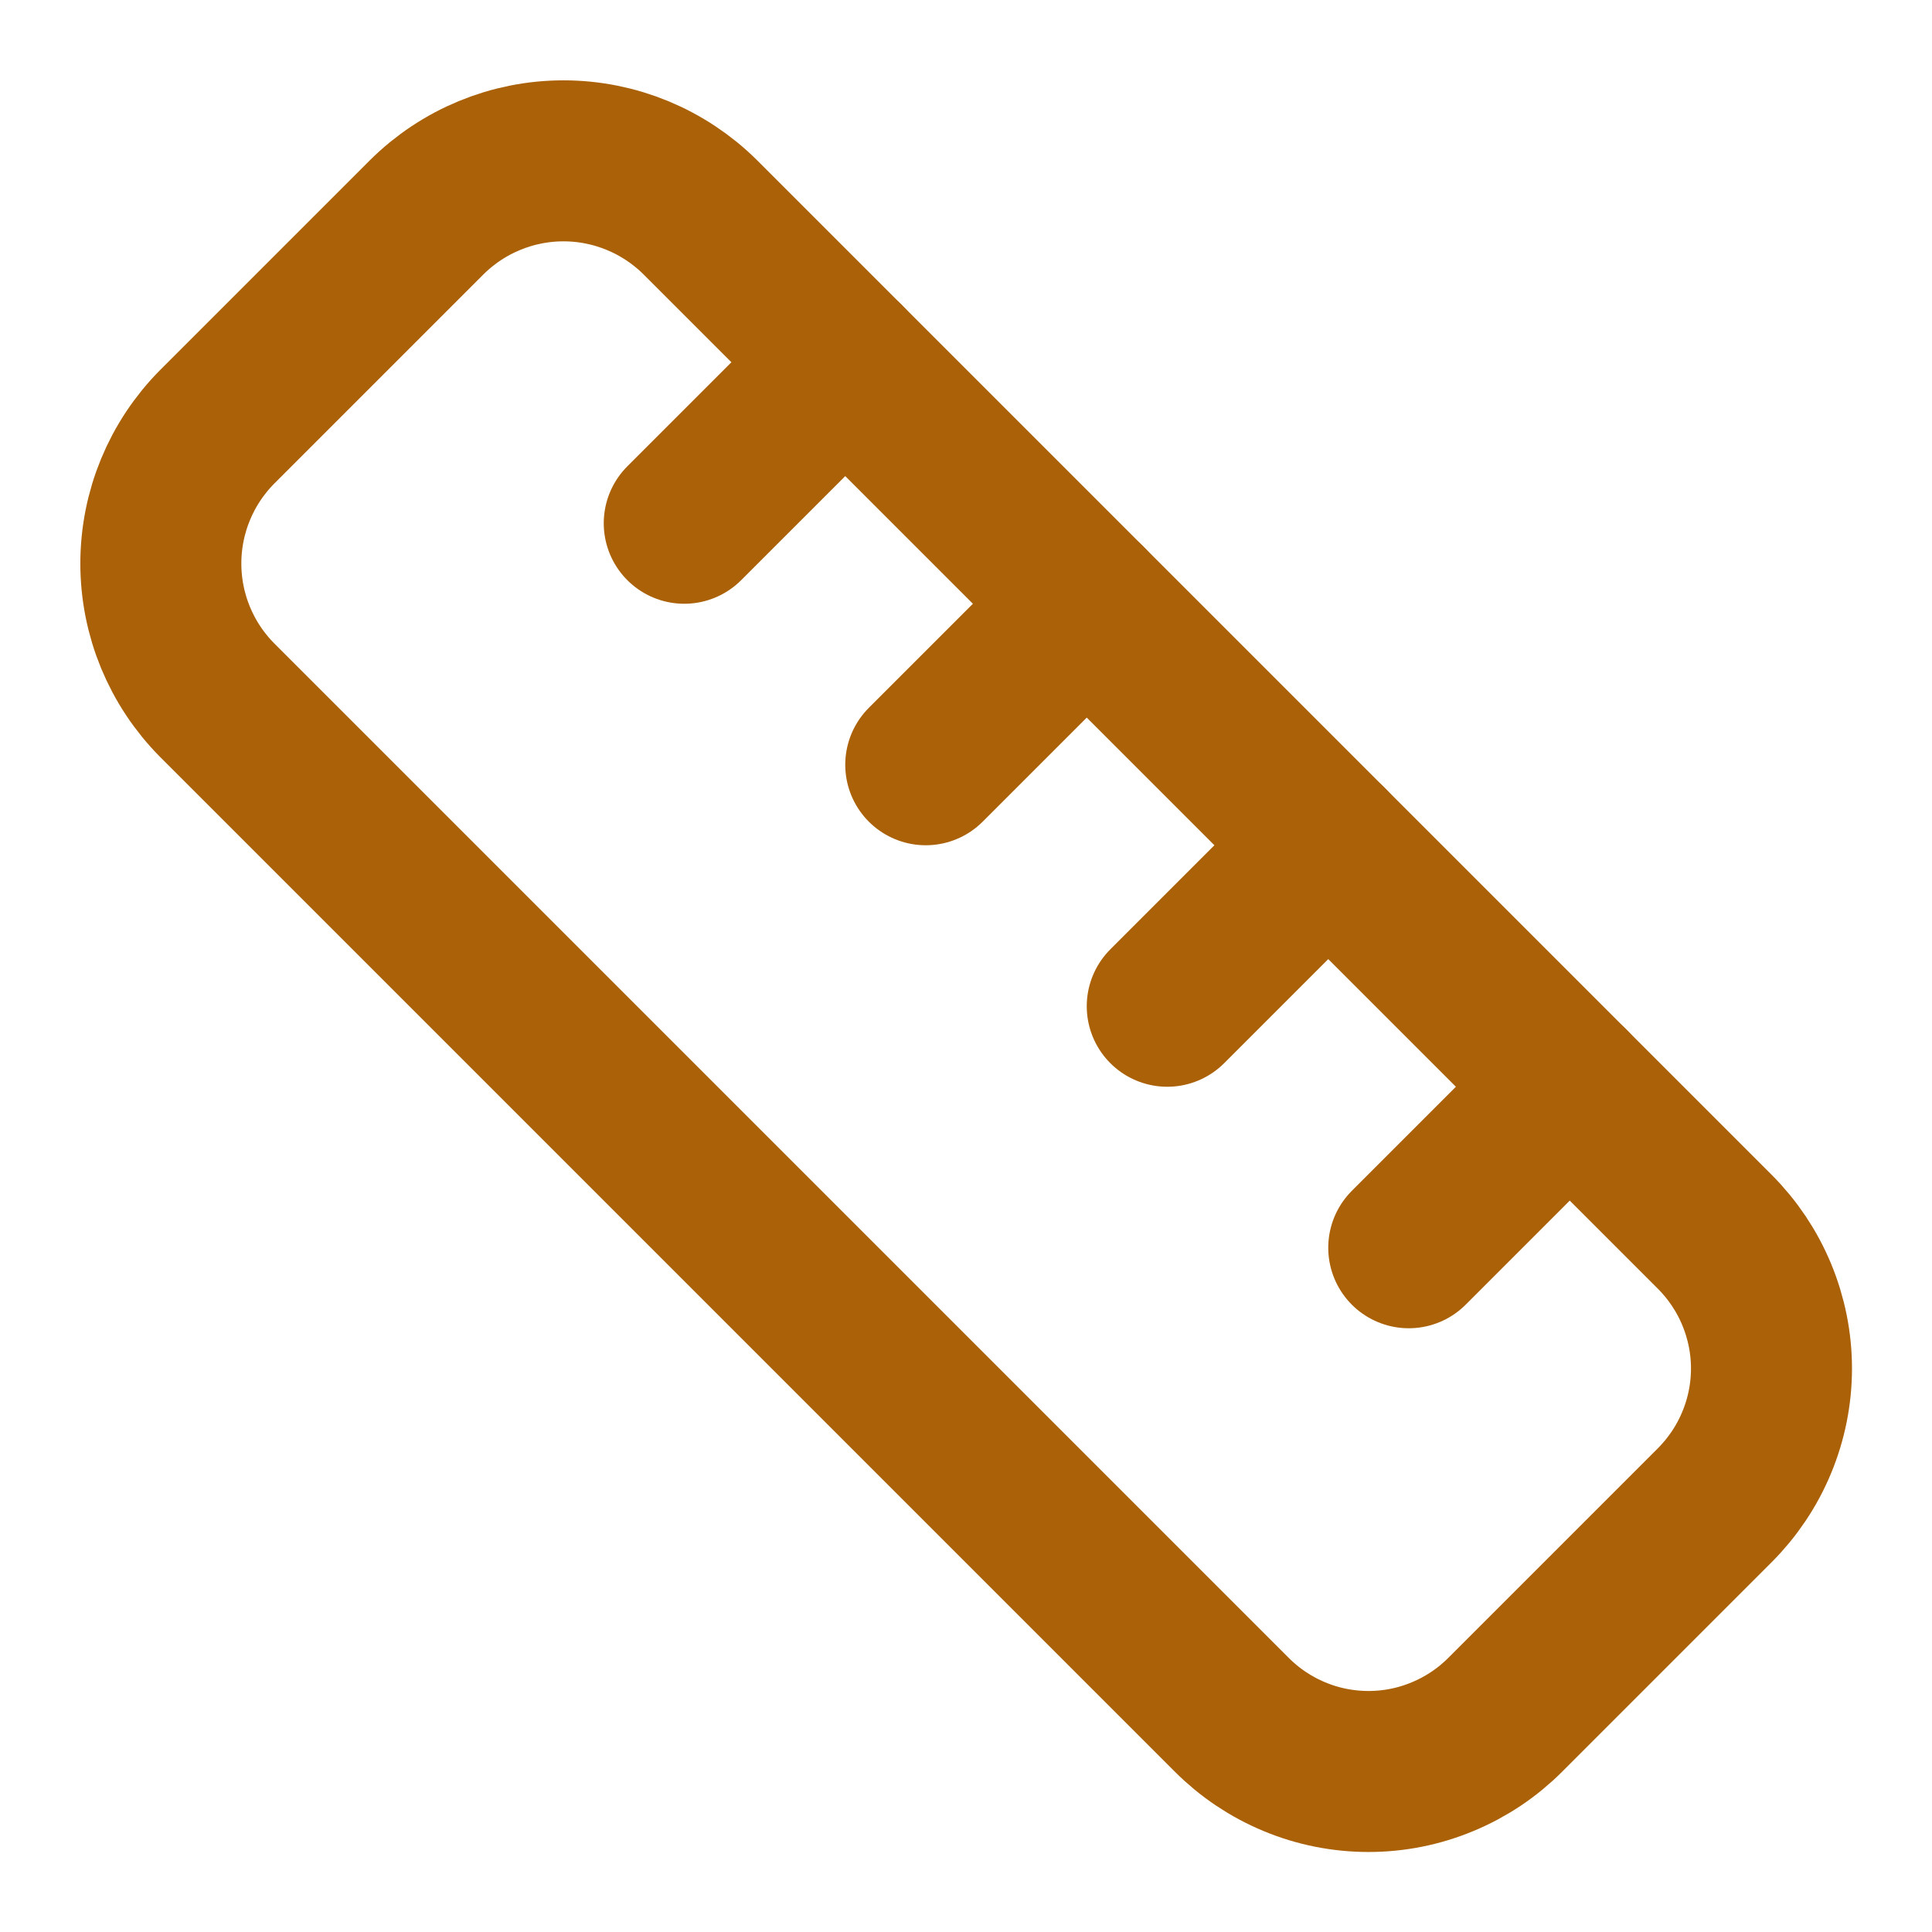 <svg xmlns="http://www.w3.org/2000/svg" width="24" height="24" viewBox="0 0 24 24" fill="none"><g clip-path="url(#clip0_234_9)"><path d="M21.3 15.3C21.523 15.523 21.701 15.788 21.822 16.08C21.943 16.371 22.006 16.684 22.006 17C22.006 17.316 21.943 17.629 21.822 17.92C21.701 18.212 21.523 18.477 21.3 18.7L18.7 21.3C18.477 21.524 18.212 21.701 17.92 21.822C17.628 21.944 17.316 22.006 17 22.006C16.684 22.006 16.371 21.944 16.079 21.822C15.788 21.701 15.523 21.524 15.3 21.3L2.7 8.7C2.25 8.248 1.998 7.637 1.998 7C1.998 6.363 2.25 5.752 2.7 5.3L5.3 2.7C5.751 2.251 6.363 1.998 7 1.998C7.637 1.998 8.248 2.251 8.7 2.7L21.3 15.3Z" stroke="#AA6107" stroke-width="2" stroke-linecap="round" stroke-linejoin="round"></path><path d="M14.5 12.5L16.5 10.5" stroke="#AA6107" stroke-width="2" stroke-linecap="round" stroke-linejoin="round"></path><path d="M11.5 9.5L13.5 7.5" stroke="#AA6107" stroke-width="2" stroke-linecap="round" stroke-linejoin="round"></path><path d="M8.5 6.5L10.5 4.5" stroke="#AA6107" stroke-width="2" stroke-linecap="round" stroke-linejoin="round"></path><path d="M17.5 15.5L19.5 13.5" stroke="#AA6107" stroke-width="2" stroke-linecap="round" stroke-linejoin="round"></path></g><defs><clipPath id="clip0_234_9"><rect width="24" height="24" fill="white"></rect></clipPath></defs></svg>